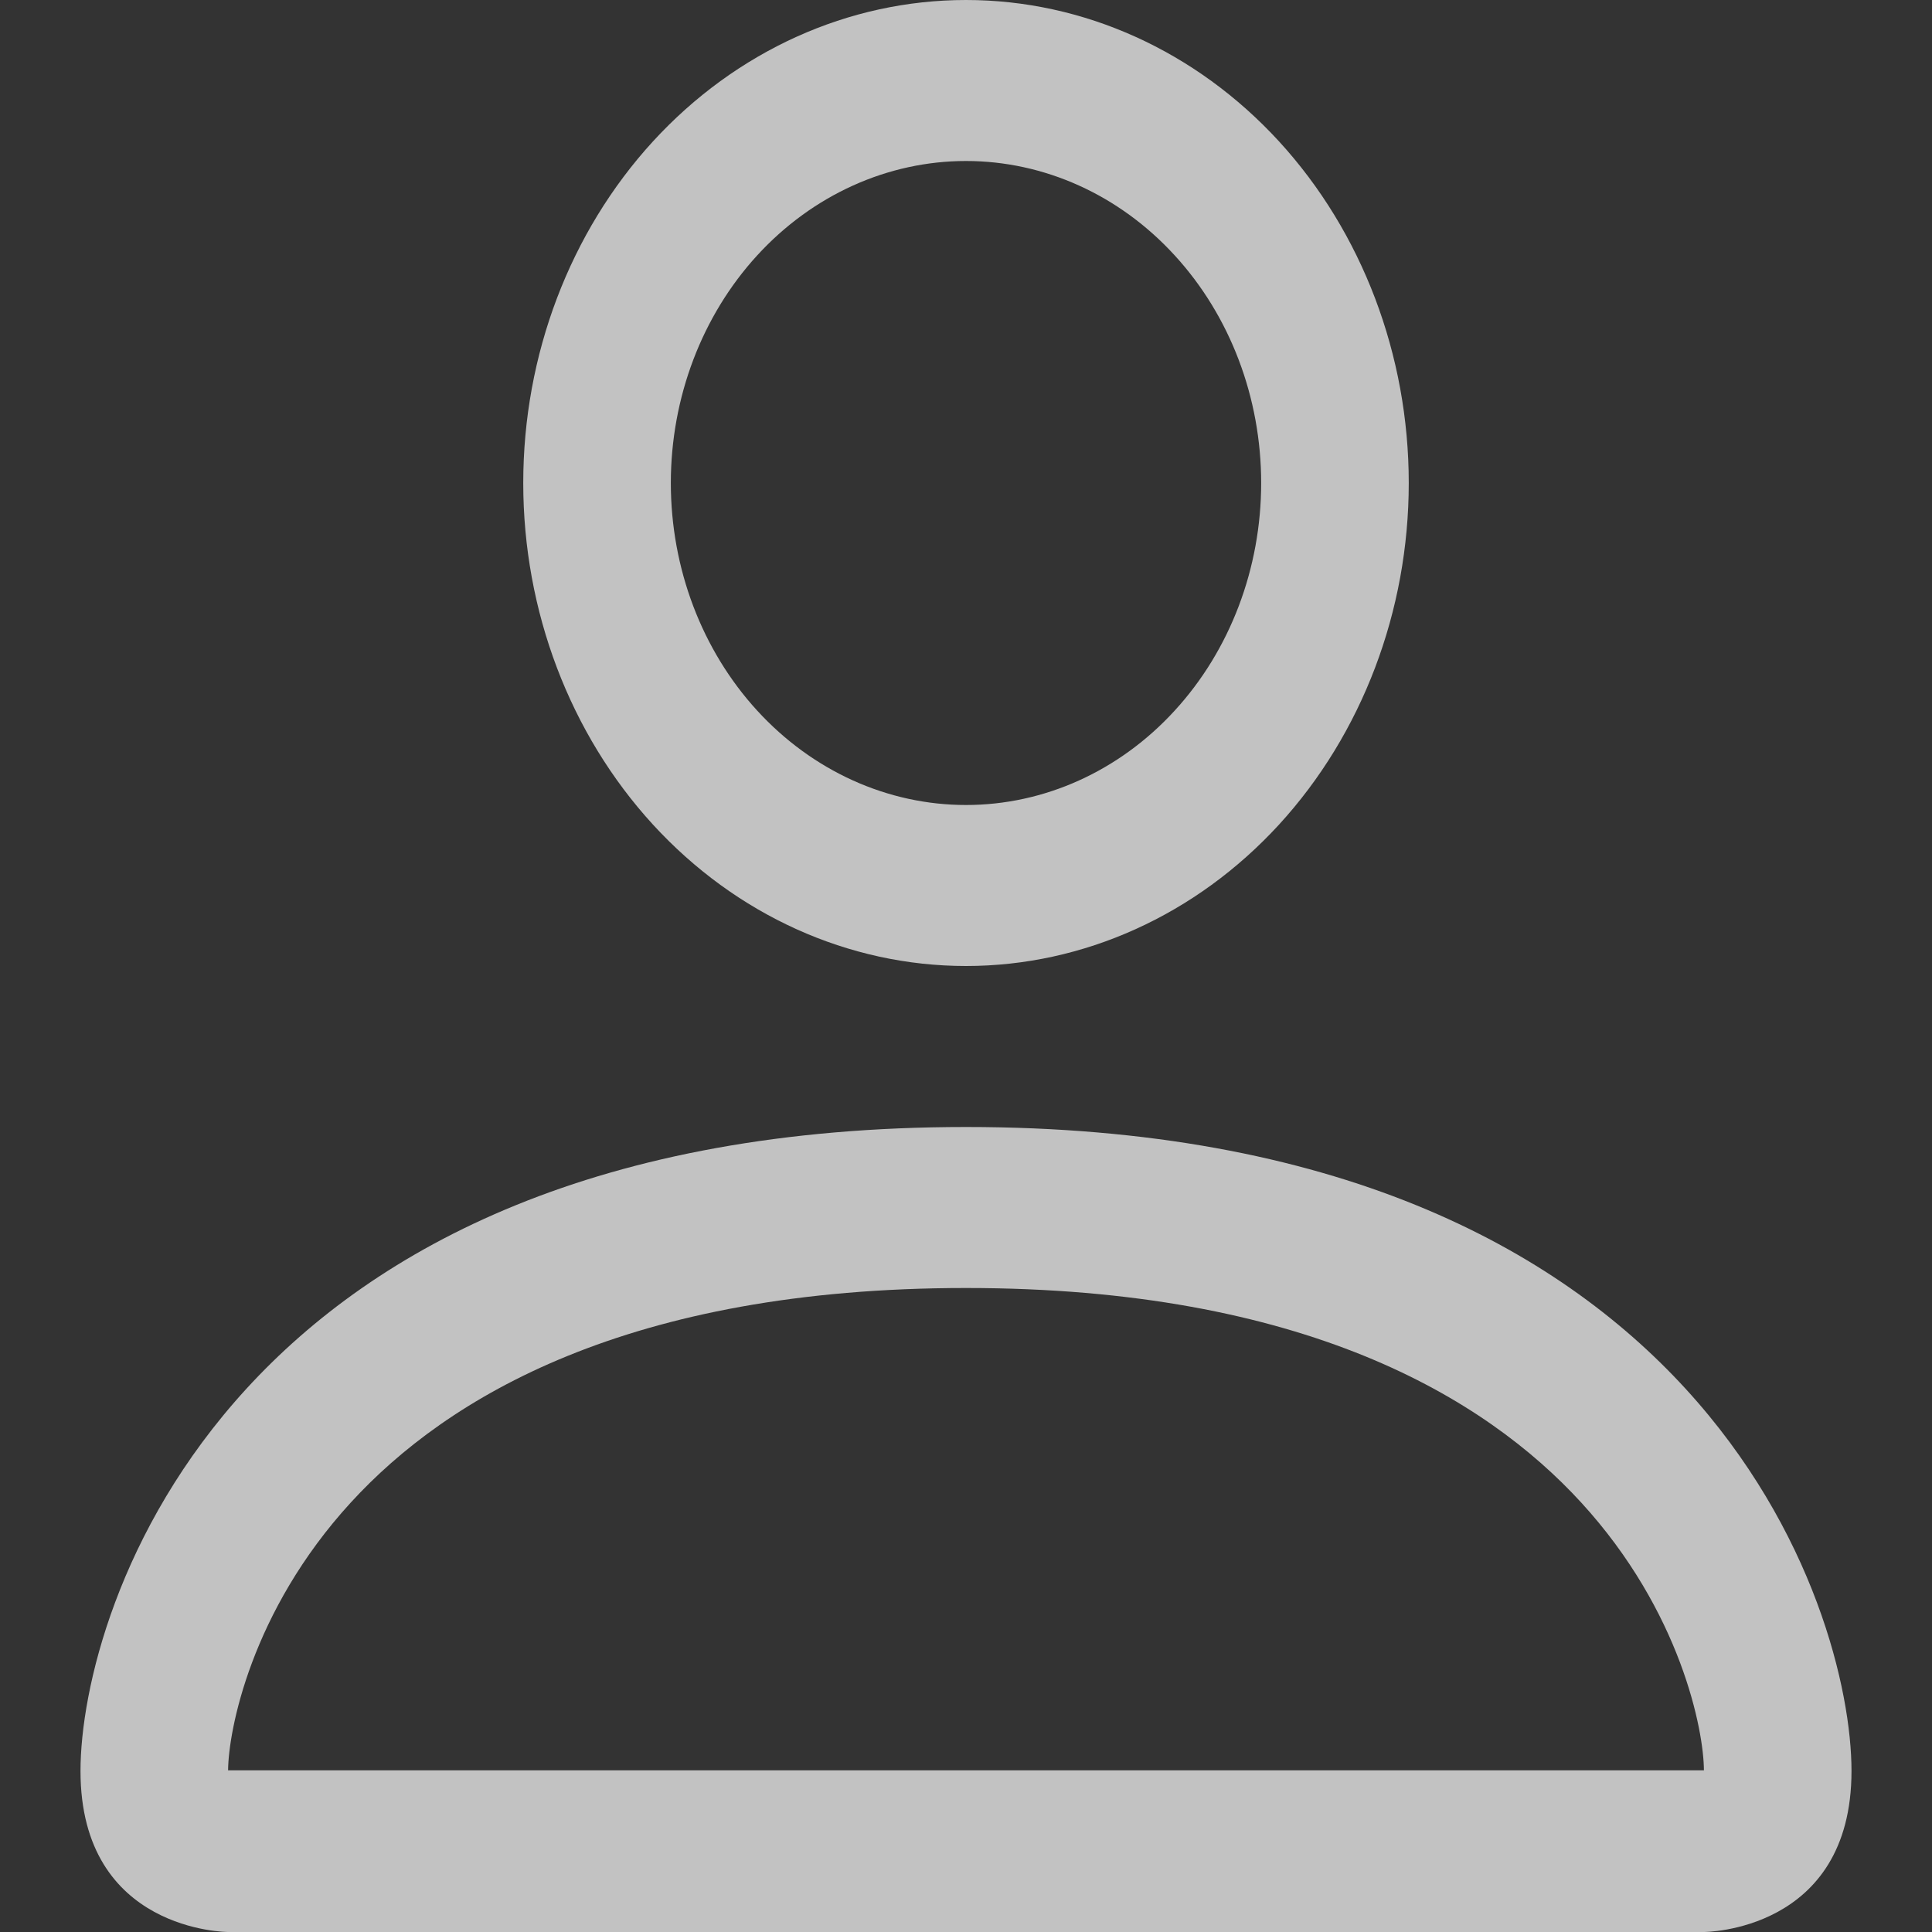 <?xml version="1.0" encoding="UTF-8"?> <svg xmlns="http://www.w3.org/2000/svg" width="18" height="18" viewBox="0 0 18 18" fill="none"><rect x="0" y="0" width="18" height="18" fill="#333333" stroke="none"/><path d="M9 9C10.094 9 11.143 8.526 11.917 7.682C12.69 6.838 13.125 5.693 13.125 4.5C13.125 3.307 12.69 2.162 11.917 1.318C11.143 0.474 10.094 0 9 0C7.906 0 6.857 0.474 6.083 1.318C5.31 2.162 4.875 3.307 4.875 4.5C4.875 5.693 5.31 6.838 6.083 7.682C6.857 8.526 7.906 9 9 9ZM11.75 4.5C11.75 5.296 11.46 6.059 10.944 6.621C10.429 7.184 9.729 7.5 9 7.5C8.271 7.5 7.571 7.184 7.055 6.621C6.54 6.059 6.25 5.296 6.25 4.5C6.25 3.704 6.54 2.941 7.055 2.379C7.571 1.816 8.271 1.5 9 1.5C9.729 1.5 10.429 1.816 10.944 2.379C11.46 2.941 11.75 3.704 11.75 4.5ZM17.25 16.5C17.25 18 15.875 18 15.875 18H2.125C2.125 18 0.75 18 0.75 16.5C0.75 15 2.125 10.5 9 10.5C15.875 10.5 17.25 15 17.25 16.5ZM15.875 16.494C15.874 16.125 15.663 15.015 14.731 13.998C13.835 13.02 12.147 12 9 12C5.851 12 4.165 13.02 3.269 13.998C2.337 15.015 2.128 16.125 2.125 16.494H15.875Z" fill="white" fill-opacity="0.7"></path></svg> 